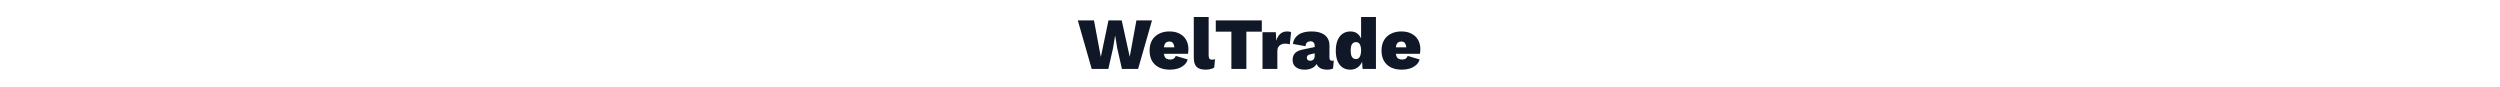 <svg xmlns="http://www.w3.org/2000/svg" width="1088" height="38" viewBox="0 0 1088 38" fill="none"><path d="M475.111 30L469.062 8.88H476.103L479.079 24.816L482.407 8.88H488.167L491.655 24.72L494.567 8.88H501.351L495.303 30H488.263L486.215 20.976L485.351 15.696H485.255L484.391 20.976L482.343 30H475.111ZM509.198 30.32C507.363 30.32 505.774 30 504.43 29.36C503.107 28.699 502.083 27.749 501.358 26.512C500.654 25.275 500.302 23.771 500.302 22C500.302 20.229 500.664 18.725 501.39 17.488C502.115 16.251 503.128 15.312 504.43 14.672C505.731 14.011 507.235 13.68 508.942 13.68C510.691 13.68 512.174 14.011 513.39 14.672C514.627 15.312 515.566 16.208 516.206 17.36C516.867 18.512 517.198 19.856 517.198 21.392C517.198 21.755 517.176 22.117 517.134 22.48C517.112 22.843 517.08 23.152 517.038 23.408H504.462V20.592H514.222L511.15 21.776C511.15 20.56 510.979 19.643 510.638 19.024C510.318 18.384 509.752 18.064 508.942 18.064C508.387 18.064 507.918 18.192 507.534 18.448C507.171 18.704 506.894 19.131 506.702 19.728C506.531 20.325 506.446 21.115 506.446 22.096C506.446 23.077 506.552 23.856 506.766 24.432C507 24.987 507.32 25.371 507.726 25.584C508.131 25.797 508.643 25.904 509.262 25.904C509.944 25.904 510.478 25.765 510.862 25.488C511.246 25.211 511.523 24.827 511.694 24.336L516.878 25.872C516.622 26.853 516.099 27.675 515.31 28.336C514.542 28.997 513.624 29.499 512.558 29.84C511.491 30.16 510.371 30.32 509.198 30.32ZM526 7.408V24.048C526 24.731 526.107 25.221 526.32 25.52C526.533 25.819 526.907 25.968 527.44 25.968C527.696 25.968 527.92 25.957 528.112 25.936C528.325 25.893 528.549 25.829 528.784 25.744L528.432 29.392C528.048 29.669 527.504 29.893 526.8 30.064C526.117 30.235 525.435 30.32 524.752 30.32C522.896 30.32 521.563 29.915 520.752 29.104C519.941 28.272 519.536 26.896 519.536 24.976V7.408H526ZM549.142 8.88V13.776H542.422V30H535.894V13.776H529.11V8.88H549.142ZM549.443 30V14H555.235L555.427 17.744C555.79 16.485 556.355 15.493 557.123 14.768C557.912 14.043 558.936 13.68 560.195 13.68C560.643 13.68 561.006 13.723 561.283 13.808C561.56 13.872 561.763 13.957 561.891 14.064L561.315 19.312C561.102 19.227 560.824 19.152 560.483 19.088C560.142 19.024 559.747 18.992 559.299 18.992C558.659 18.992 558.083 19.109 557.571 19.344C557.059 19.579 556.654 19.931 556.355 20.4C556.056 20.848 555.907 21.424 555.907 22.128V30H549.443ZM572.149 19.92C572.149 19.323 571.989 18.853 571.669 18.512C571.371 18.149 570.923 17.968 570.325 17.968C569.771 17.968 569.291 18.117 568.885 18.416C568.501 18.715 568.256 19.28 568.149 20.112L562.677 19.12C562.891 17.456 563.669 16.133 565.013 15.152C566.357 14.171 568.277 13.68 570.773 13.68C572.48 13.68 573.909 13.925 575.061 14.416C576.235 14.885 577.109 15.579 577.685 16.496C578.283 17.413 578.581 18.512 578.581 19.792V25.168C578.581 26.021 578.965 26.448 579.733 26.448C580.053 26.448 580.299 26.405 580.469 26.32L580.149 29.808C579.445 30.149 578.571 30.32 577.525 30.32C576.608 30.32 575.797 30.181 575.093 29.904C574.389 29.605 573.835 29.179 573.429 28.624C573.024 28.069 572.821 27.344 572.821 26.448V26.192L573.461 26.096C573.461 26.949 573.195 27.696 572.661 28.336C572.149 28.976 571.467 29.467 570.613 29.808C569.781 30.149 568.853 30.32 567.829 30.32C566.72 30.32 565.771 30.149 564.981 29.808C564.192 29.467 563.584 28.976 563.157 28.336C562.752 27.696 562.549 26.917 562.549 26C562.549 24.827 562.901 23.867 563.605 23.12C564.331 22.373 565.419 21.861 566.869 21.584L572.661 20.368L572.629 23.088L570.261 23.632C569.728 23.739 569.333 23.92 569.077 24.176C568.843 24.411 568.725 24.741 568.725 25.168C568.725 25.573 568.864 25.893 569.141 26.128C569.419 26.341 569.76 26.448 570.165 26.448C570.443 26.448 570.699 26.405 570.933 26.32C571.168 26.235 571.371 26.107 571.541 25.936C571.733 25.765 571.883 25.552 571.989 25.296C572.096 25.04 572.149 24.731 572.149 24.368V19.92ZM587.641 30.32C586.339 30.32 585.209 30 584.249 29.36C583.31 28.699 582.585 27.749 582.073 26.512C581.582 25.275 581.337 23.792 581.337 22.064C581.337 20.293 581.593 18.789 582.105 17.552C582.617 16.293 583.353 15.333 584.312 14.672C585.294 14.011 586.435 13.68 587.737 13.68C589.251 13.68 590.435 14.16 591.289 15.12C592.142 16.059 592.686 17.264 592.921 18.736L592.345 19.536V7.408H598.809V30H592.985L592.601 24.016L593.337 24.752C593.209 25.84 592.889 26.811 592.377 27.664C591.886 28.496 591.235 29.147 590.425 29.616C589.635 30.085 588.707 30.32 587.641 30.32ZM590.137 25.712C590.606 25.712 591.001 25.573 591.321 25.296C591.641 25.019 591.886 24.603 592.057 24.048C592.249 23.493 592.345 22.8 592.345 21.968C592.345 21.179 592.259 20.517 592.089 19.984C591.939 19.429 591.694 19.013 591.353 18.736C591.033 18.459 590.627 18.32 590.137 18.32C589.433 18.32 588.867 18.597 588.441 19.152C588.035 19.685 587.833 20.635 587.833 22C587.833 23.365 588.035 24.325 588.441 24.88C588.846 25.435 589.411 25.712 590.137 25.712ZM610.135 30.32C608.3 30.32 606.711 30 605.367 29.36C604.044 28.699 603.02 27.749 602.295 26.512C601.591 25.275 601.239 23.771 601.239 22C601.239 20.229 601.602 18.725 602.327 17.488C603.052 16.251 604.066 15.312 605.367 14.672C606.668 14.011 608.172 13.68 609.879 13.68C611.628 13.68 613.111 14.011 614.327 14.672C615.564 15.312 616.503 16.208 617.143 17.36C617.804 18.512 618.135 19.856 618.135 21.392C618.135 21.755 618.114 22.117 618.071 22.48C618.05 22.843 618.018 23.152 617.975 23.408H605.399V20.592H615.159L612.087 21.776C612.087 20.56 611.916 19.643 611.575 19.024C611.255 18.384 610.69 18.064 609.879 18.064C609.324 18.064 608.855 18.192 608.471 18.448C608.108 18.704 607.831 19.131 607.639 19.728C607.468 20.325 607.383 21.115 607.383 22.096C607.383 23.077 607.49 23.856 607.703 24.432C607.938 24.987 608.258 25.371 608.663 25.584C609.068 25.797 609.58 25.904 610.199 25.904C610.882 25.904 611.415 25.765 611.799 25.488C612.183 25.211 612.46 24.827 612.631 24.336L617.815 25.872C617.559 26.853 617.036 27.675 616.247 28.336C615.479 28.997 614.562 29.499 613.495 29.84C612.428 30.16 611.308 30.32 610.135 30.32Z" fill="#101828"></path></svg>